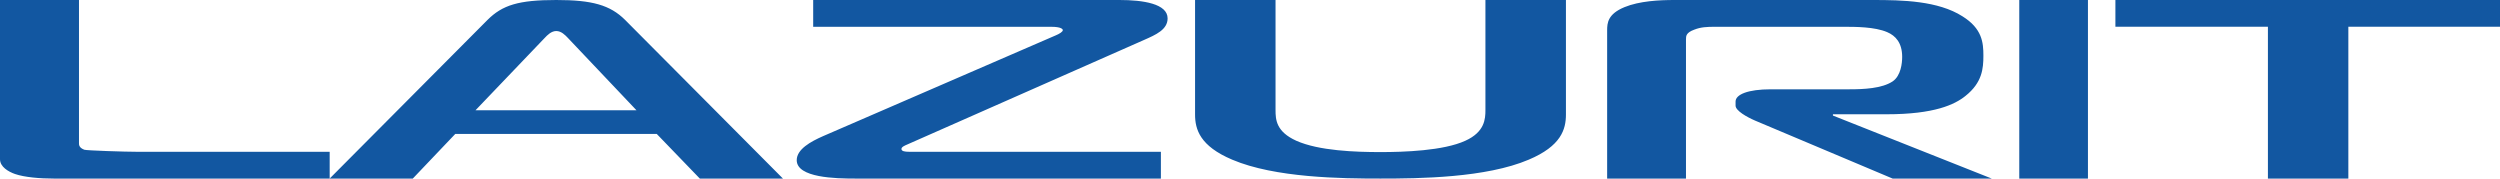 <svg width="168" height="12" viewBox="0 0 168 12" fill="none" xmlns="http://www.w3.org/2000/svg">
<path fill-rule="evenodd" clip-rule="evenodd" d="M3.617 12C2.694 12 1.649 11.915 1.006 11.692C0.563 11.537 0 11.212 0 10.699V0H5.308V9.549C5.308 9.561 5.308 9.573 5.308 9.585V9.585V9.585V9.585V9.585C5.304 9.724 5.3 9.923 5.668 10.063C5.829 10.116 8.412 10.201 9.255 10.201H22.154V11.999L32.762 1.337C33.765 0.339 34.854 0 37.382 0C39.794 0 40.999 0.339 42.005 1.337L52.614 12H47.028L44.135 9.002H30.593L27.739 12H22.154H22.153H3.617V12ZM98.469 9.459C99.781 8.867 99.821 7.984 99.821 7.392V0H105.231V7.696C105.231 8.695 104.904 9.814 102.73 10.73C99.863 11.952 95.393 12 92.768 12C90.146 12 85.677 11.952 82.805 10.73C80.636 9.814 80.308 8.695 80.308 7.696V0H85.716V7.392C85.716 8.049 85.762 8.848 87.112 9.459C88.63 10.136 91.09 10.22 92.768 10.22C94.327 10.22 96.993 10.136 98.469 9.459ZM36.611 2.542L36.578 2.576L31.956 7.408H42.769L38.188 2.576L38.151 2.537C37.984 2.363 37.719 2.085 37.382 2.085C37.044 2.085 36.776 2.368 36.611 2.542ZM57.467 12C56.158 12 53.54 11.948 53.54 10.764C53.54 10.029 54.479 9.516 55.3 9.153L70.929 2.384C71.176 2.282 71.421 2.143 71.421 2.023C71.421 1.954 71.299 1.801 70.645 1.801H54.646V0H75.228C76.826 0 78.463 0.255 78.463 1.235C78.463 1.99 77.674 2.336 76.875 2.687L76.826 2.709L60.987 9.701L60.983 9.703C60.781 9.789 60.577 9.875 60.577 10.012C60.577 10.167 60.824 10.199 61.069 10.199H78.012V12H57.467V12ZM109.165 0.48C108.042 0.943 108 1.543 108 2.04H108V12H113.298V2.658C113.298 2.419 113.298 2.196 113.86 1.991C114.299 1.818 114.703 1.8 115.265 1.8H123.853C124.697 1.8 125.981 1.8 126.82 2.16C127.385 2.4 127.826 2.881 127.826 3.823C127.826 4.236 127.744 5.091 127.185 5.47C126.462 5.951 125.216 6.001 124.295 6.001H118.998C117.475 6.001 116.63 6.344 116.63 6.825V7.098C116.63 7.44 117.391 7.868 117.953 8.109L127.185 12H133.846L123.173 7.766V7.679H126.786C129.989 7.679 131.358 7.029 132.079 6.447C133.204 5.554 133.284 4.611 133.284 3.739C133.284 2.863 133.204 1.921 131.878 1.097C130.236 0.049 127.826 0 125.859 0H112.535C111.496 0 110.173 0.067 109.165 0.48ZM140.31 0H135.695V12H140.31V0ZM152.404 1.798V12H157.809V1.798H168.001V0H142.155V1.798H152.404Z" fill="#1257A1"/>
</svg>
